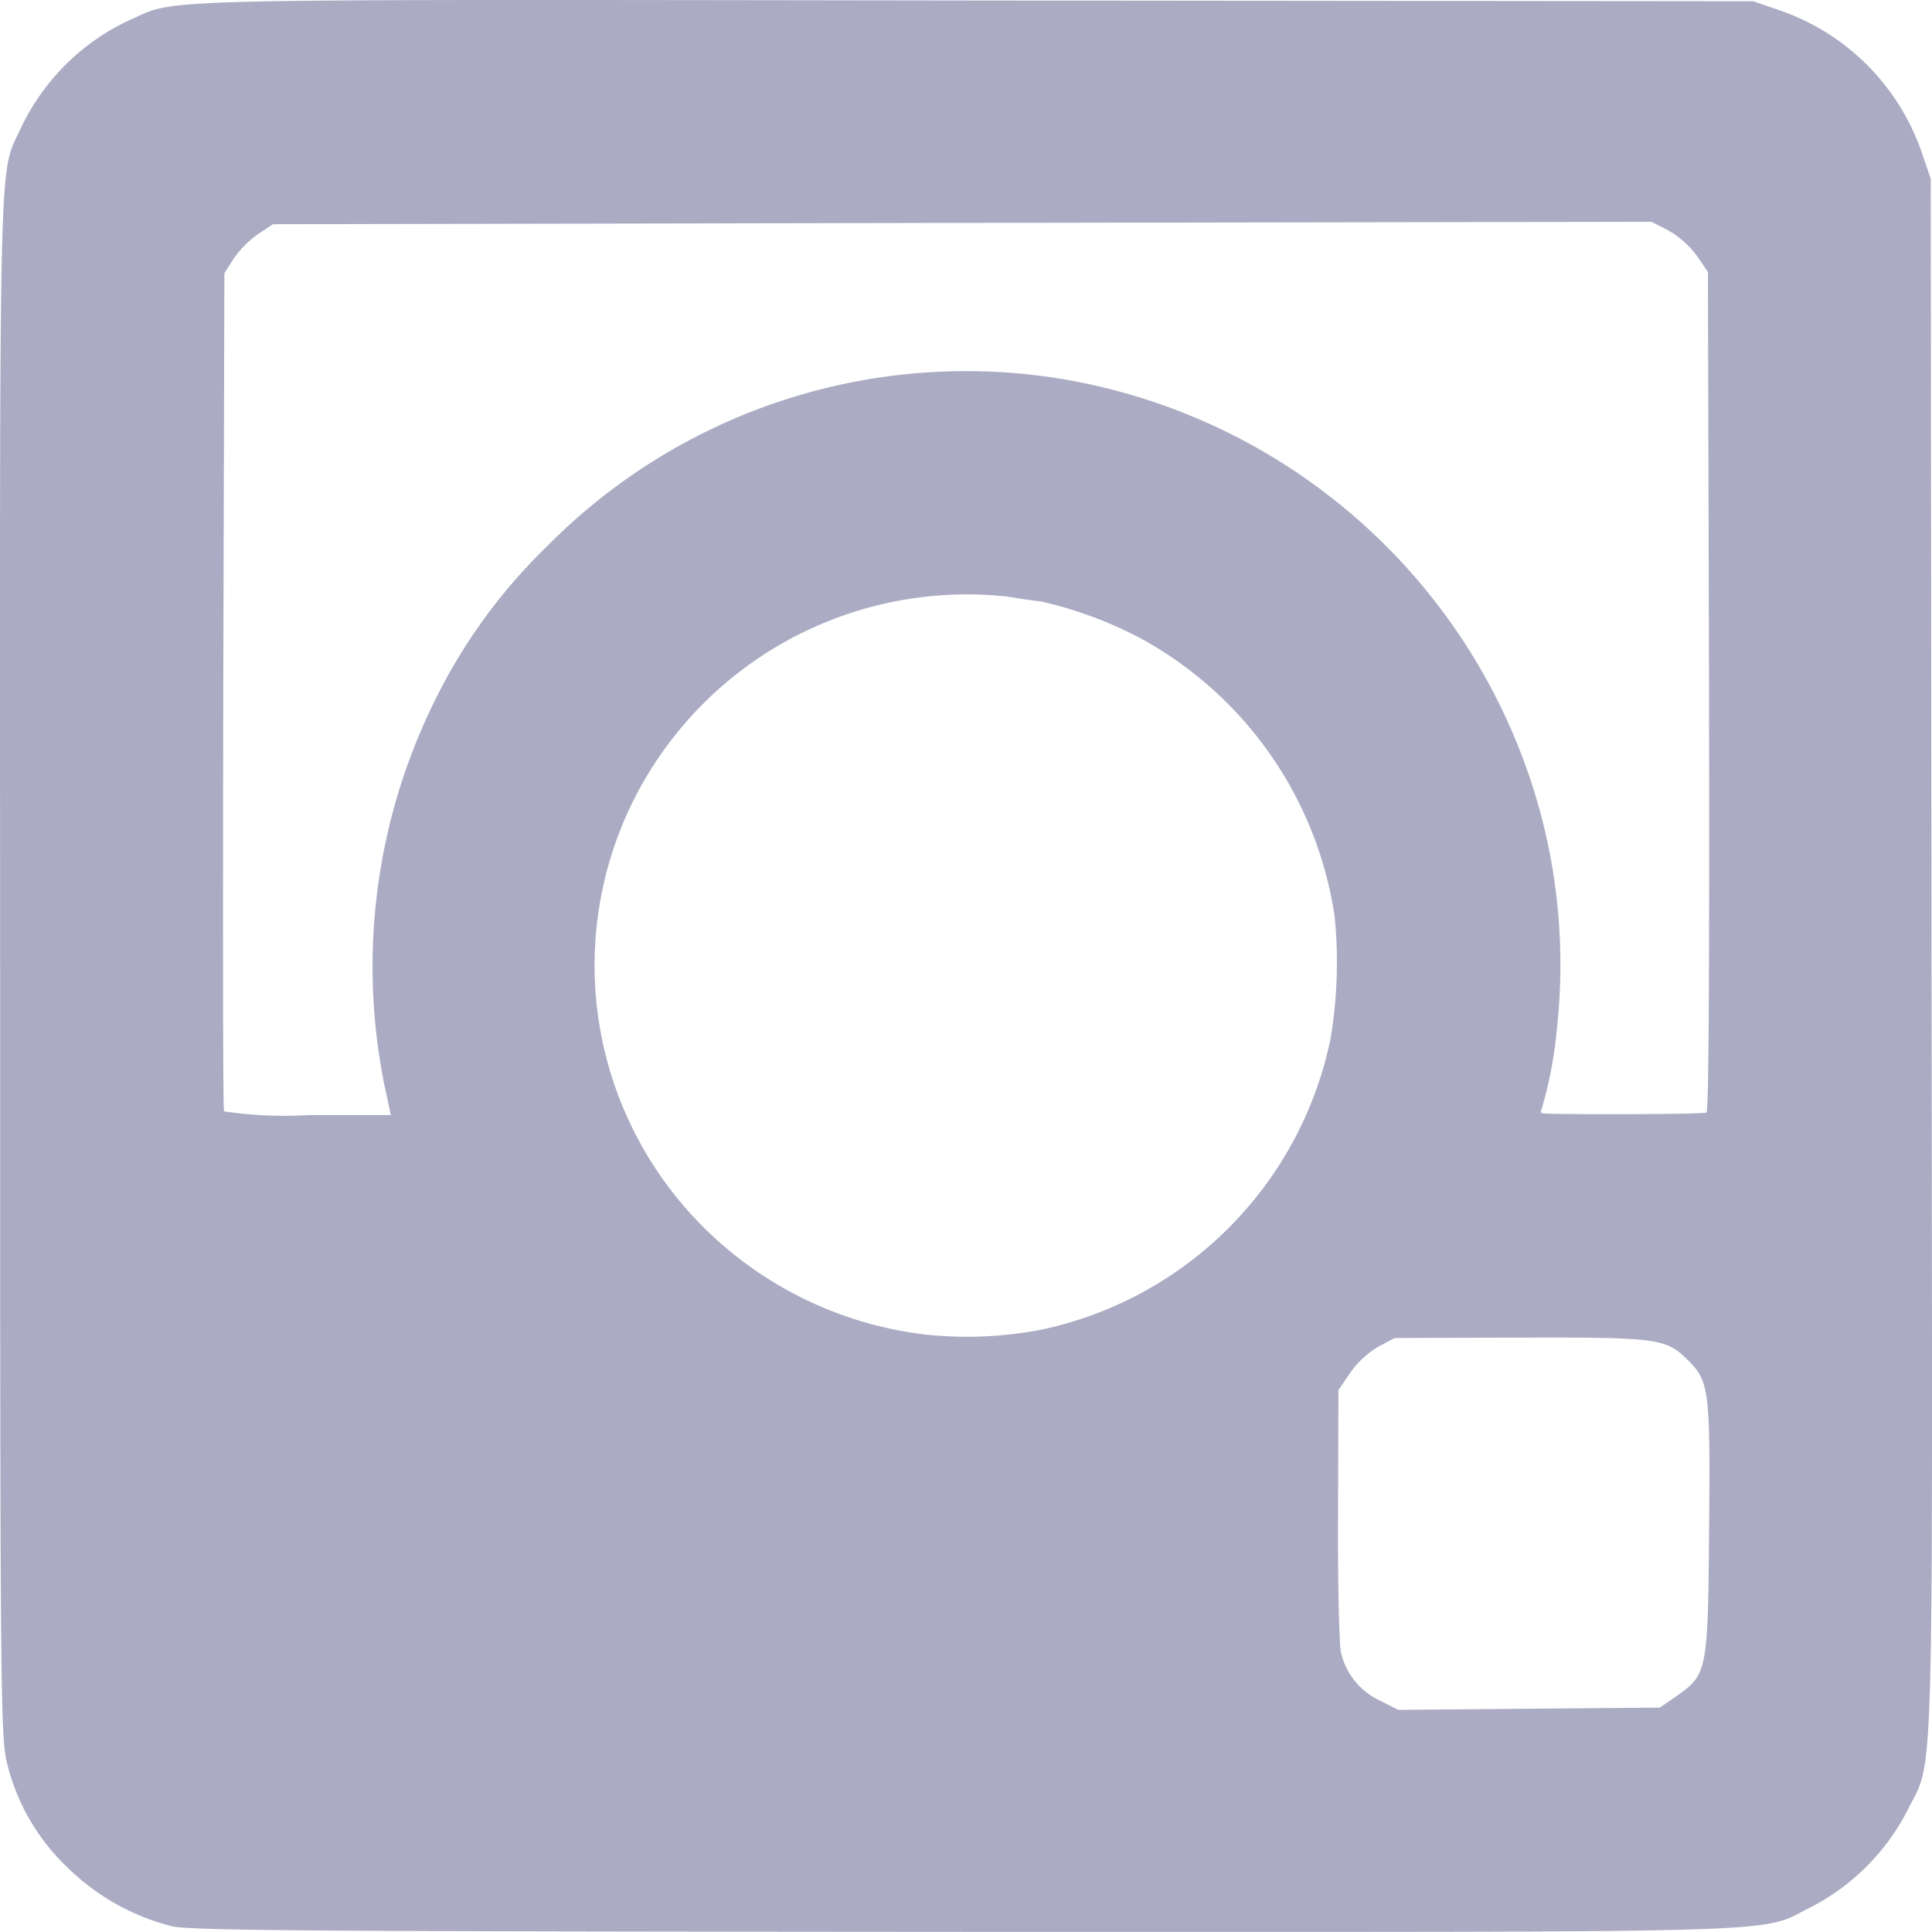 <svg xmlns="http://www.w3.org/2000/svg" width="30.876" height="30.876" viewBox="0 0 30.876 30.876">
  <path id="Icon_zocial-instagram" data-name="Icon zocial-instagram" d="M2.785,30.9A3.67,3.67,0,0,1,1.1,29.94a3.4,3.4,0,0,1-.935-1.611C.052,27.9.046,27.5.046,15.582.04,2.194.022,2.93.372,2.176A3.6,3.6,0,0,1,2.128.432C2.906.088,2.146.107,15.636.125L28.064.137l.386.133a3.659,3.659,0,0,1,2.317,2.317l.133.386L30.912,15.4c.018,13.8.048,12.772-.392,13.665a3.584,3.584,0,0,1-1.526,1.526c-.881.434.121.4-13.538.4C5.011,30.984,3.093,30.972,2.785,30.9Zm24.048-3.674c.495-.35.507-.386.525-2.685.018-2.238.006-2.353-.362-2.709-.332-.326-.489-.344-2.673-.338l-1.991.006-.271.145a1.484,1.484,0,0,0-.446.422l-.181.265-.006,2c-.006,1.092.018,2.087.048,2.2a1.127,1.127,0,0,0,.615.76l.3.151,2.093-.018,2.087-.018ZM16.686,21.367a5.988,5.988,0,0,0,4.621-4.645,7.37,7.37,0,0,0,.066-1.961,6.077,6.077,0,0,0-3.095-4.44,6.474,6.474,0,0,0-1.593-.591c-.115-.012-.356-.048-.537-.078a5.96,5.96,0,0,0-5.382,2.3,5.9,5.9,0,0,0,.115,7.33,6.015,6.015,0,0,0,3.982,2.166A6.3,6.3,0,0,0,16.686,21.367Zm-10.5-3.915a9.574,9.574,0,0,1,.8-6.124,8.875,8.875,0,0,1,1.8-2.48A9.41,9.41,0,0,1,16.993,6.17a9.557,9.557,0,0,1,7.686,7,9.37,9.37,0,0,1,.247,3.379,6.643,6.643,0,0,1-.247,1.3c-.018.03-.012.054.018.06.229.024,2.576.018,2.618-.012s.048-2.7.042-6.733l-.018-6.7L27.159,4.2a1.507,1.507,0,0,0-.452-.4l-.271-.139-11.016.018L4.408,3.7l-.247.163a1.587,1.587,0,0,0-.386.392l-.145.229-.018,6.667c-.006,3.668-.006,6.691.012,6.727a6.492,6.492,0,0,0,1.345.06H6.29Z" transform="translate(-0.044 -0.117)" fill="#ababc4"/>
</svg>
